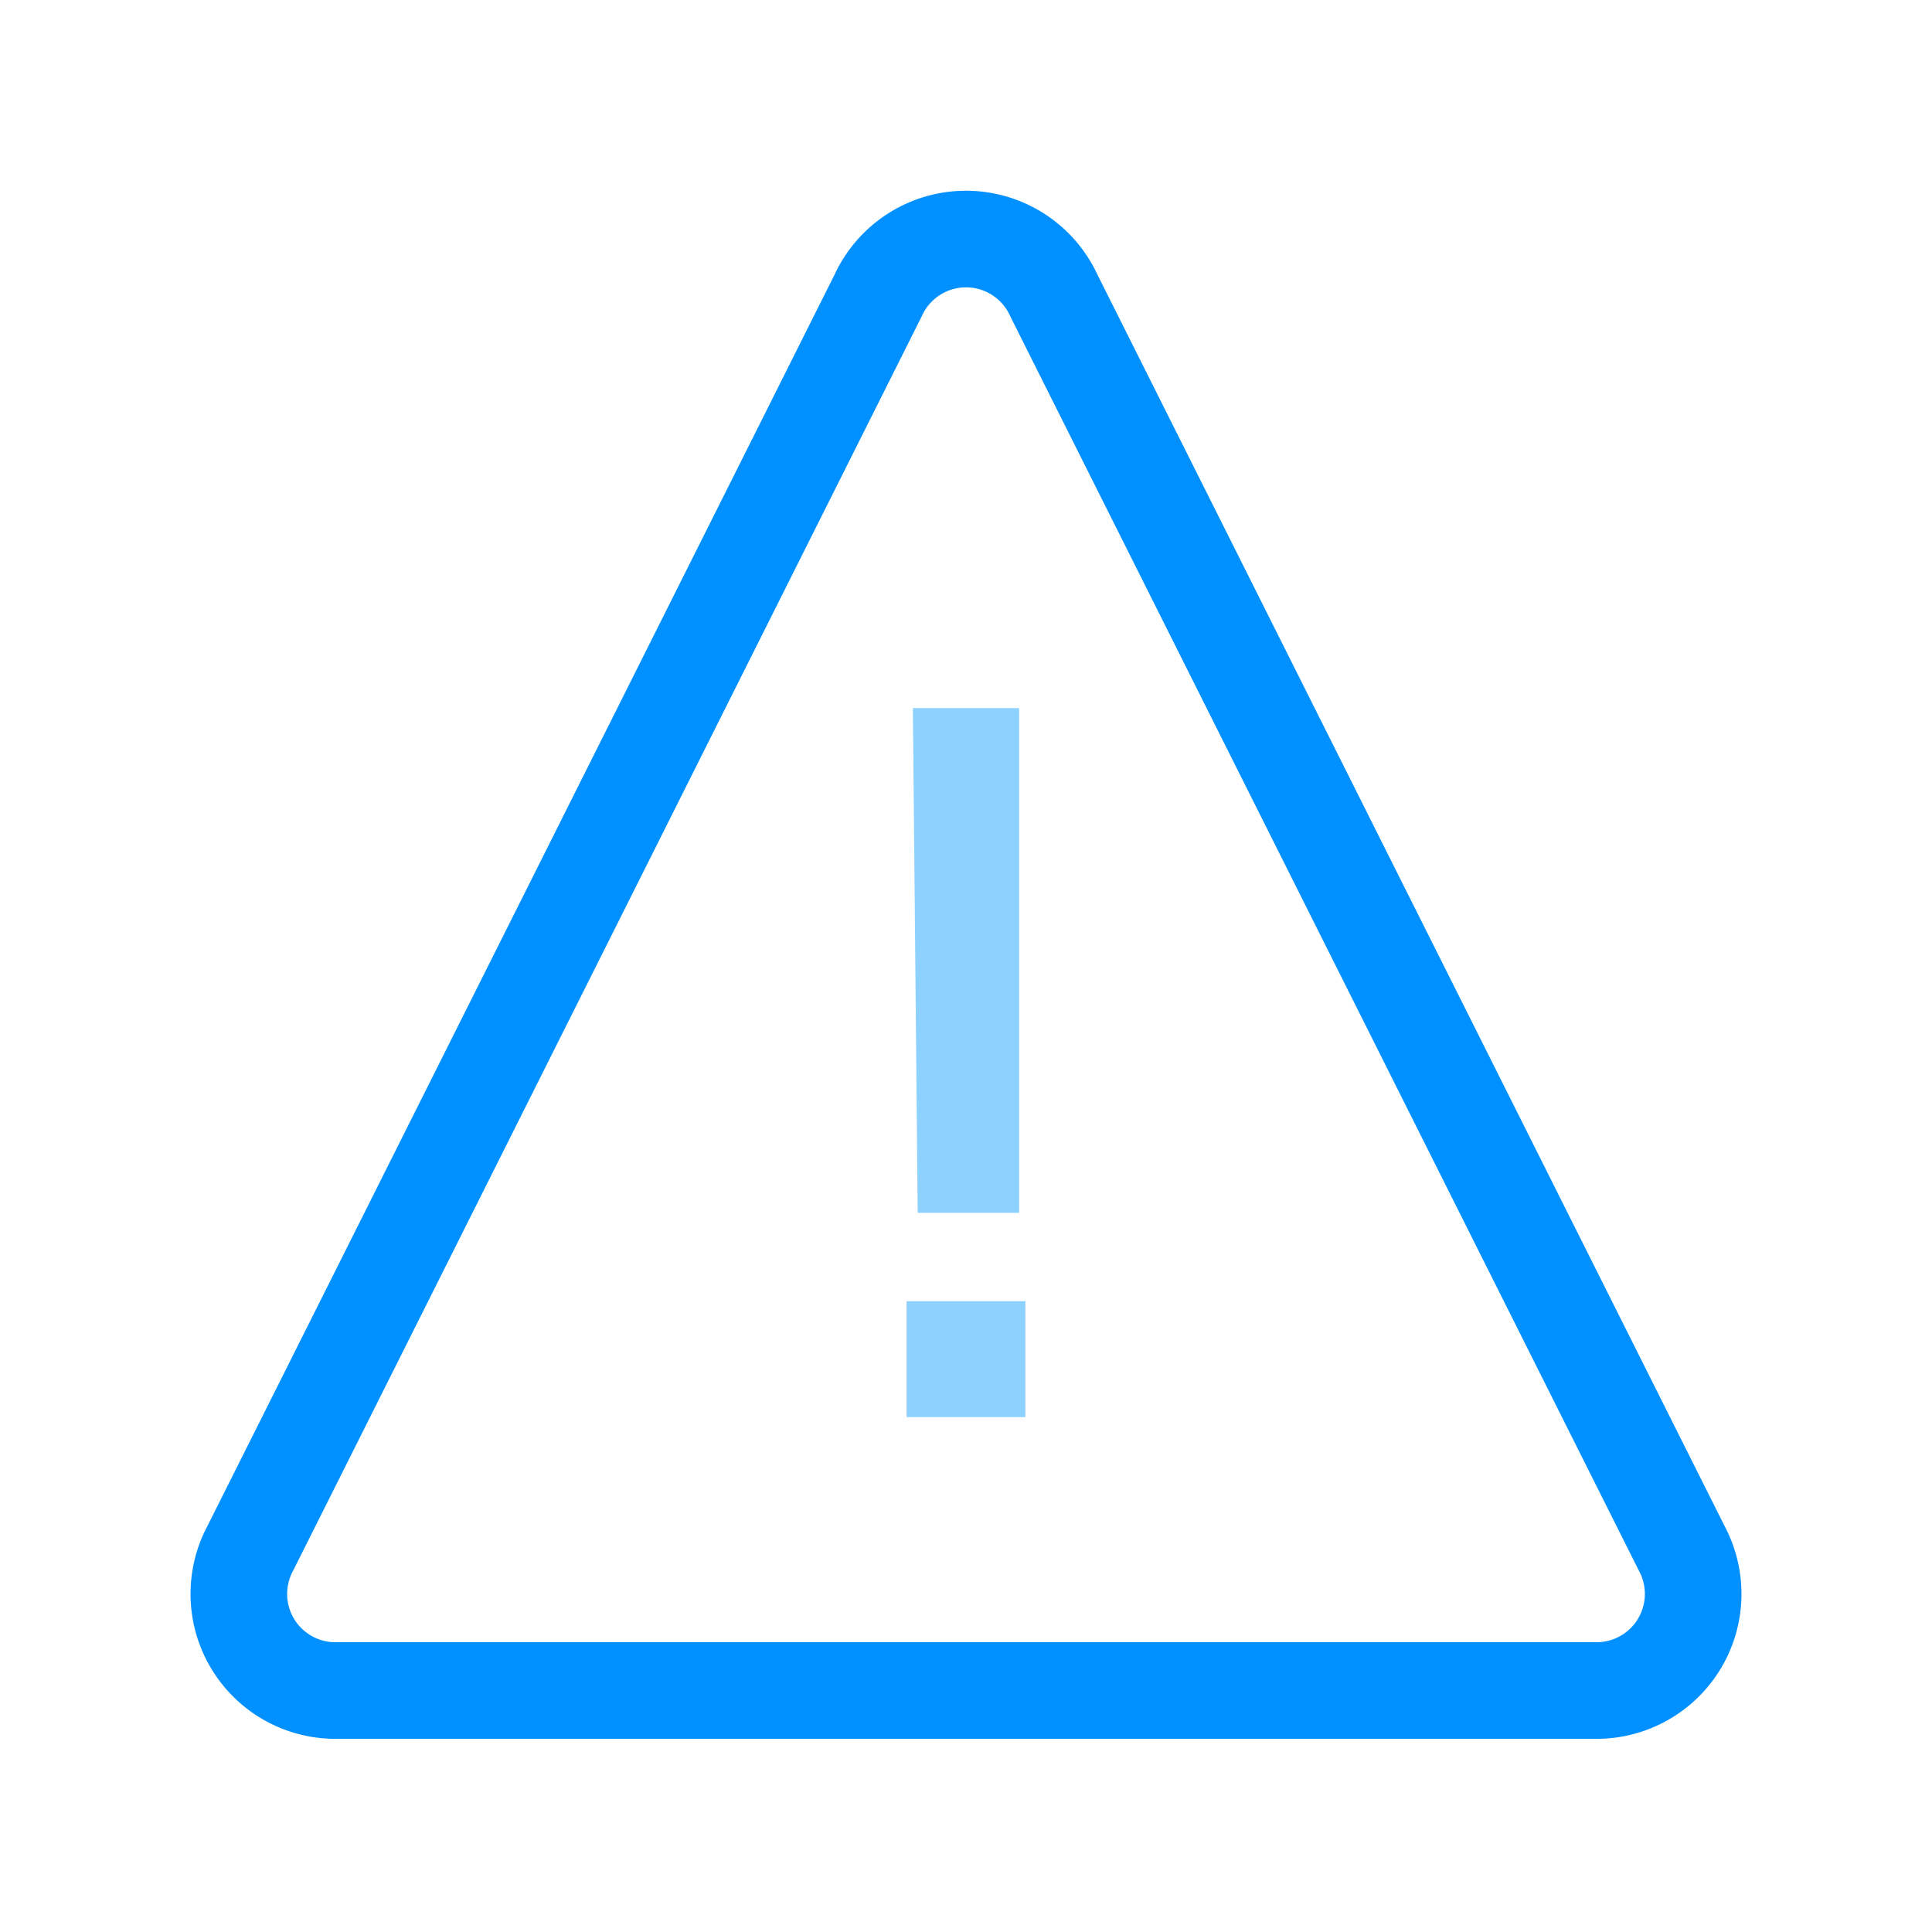 <svg xmlns="http://www.w3.org/2000/svg" viewBox="0 0 40 40"><defs><style>.cls-1{fill:none;stroke:#0090ff;stroke-linecap:round;stroke-linejoin:round;stroke-width:2px;}.cls-2{fill:#8dd1ff;}</style></defs><g id="Layer_18" data-name="Layer 18"><path class="cls-1" d="M18.18,6.12l-13,25.94A2,2,0,0,0,7,35H33a2,2,0,0,0,1.82-2.94l-13-25.94A2,2,0,0,0,18.18,6.12Z"/><path class="cls-2" d="M18.77,26.94h2.46v2.4H18.77Zm.13-12.28h2.2l0,10.45H19Z"/></g></svg>